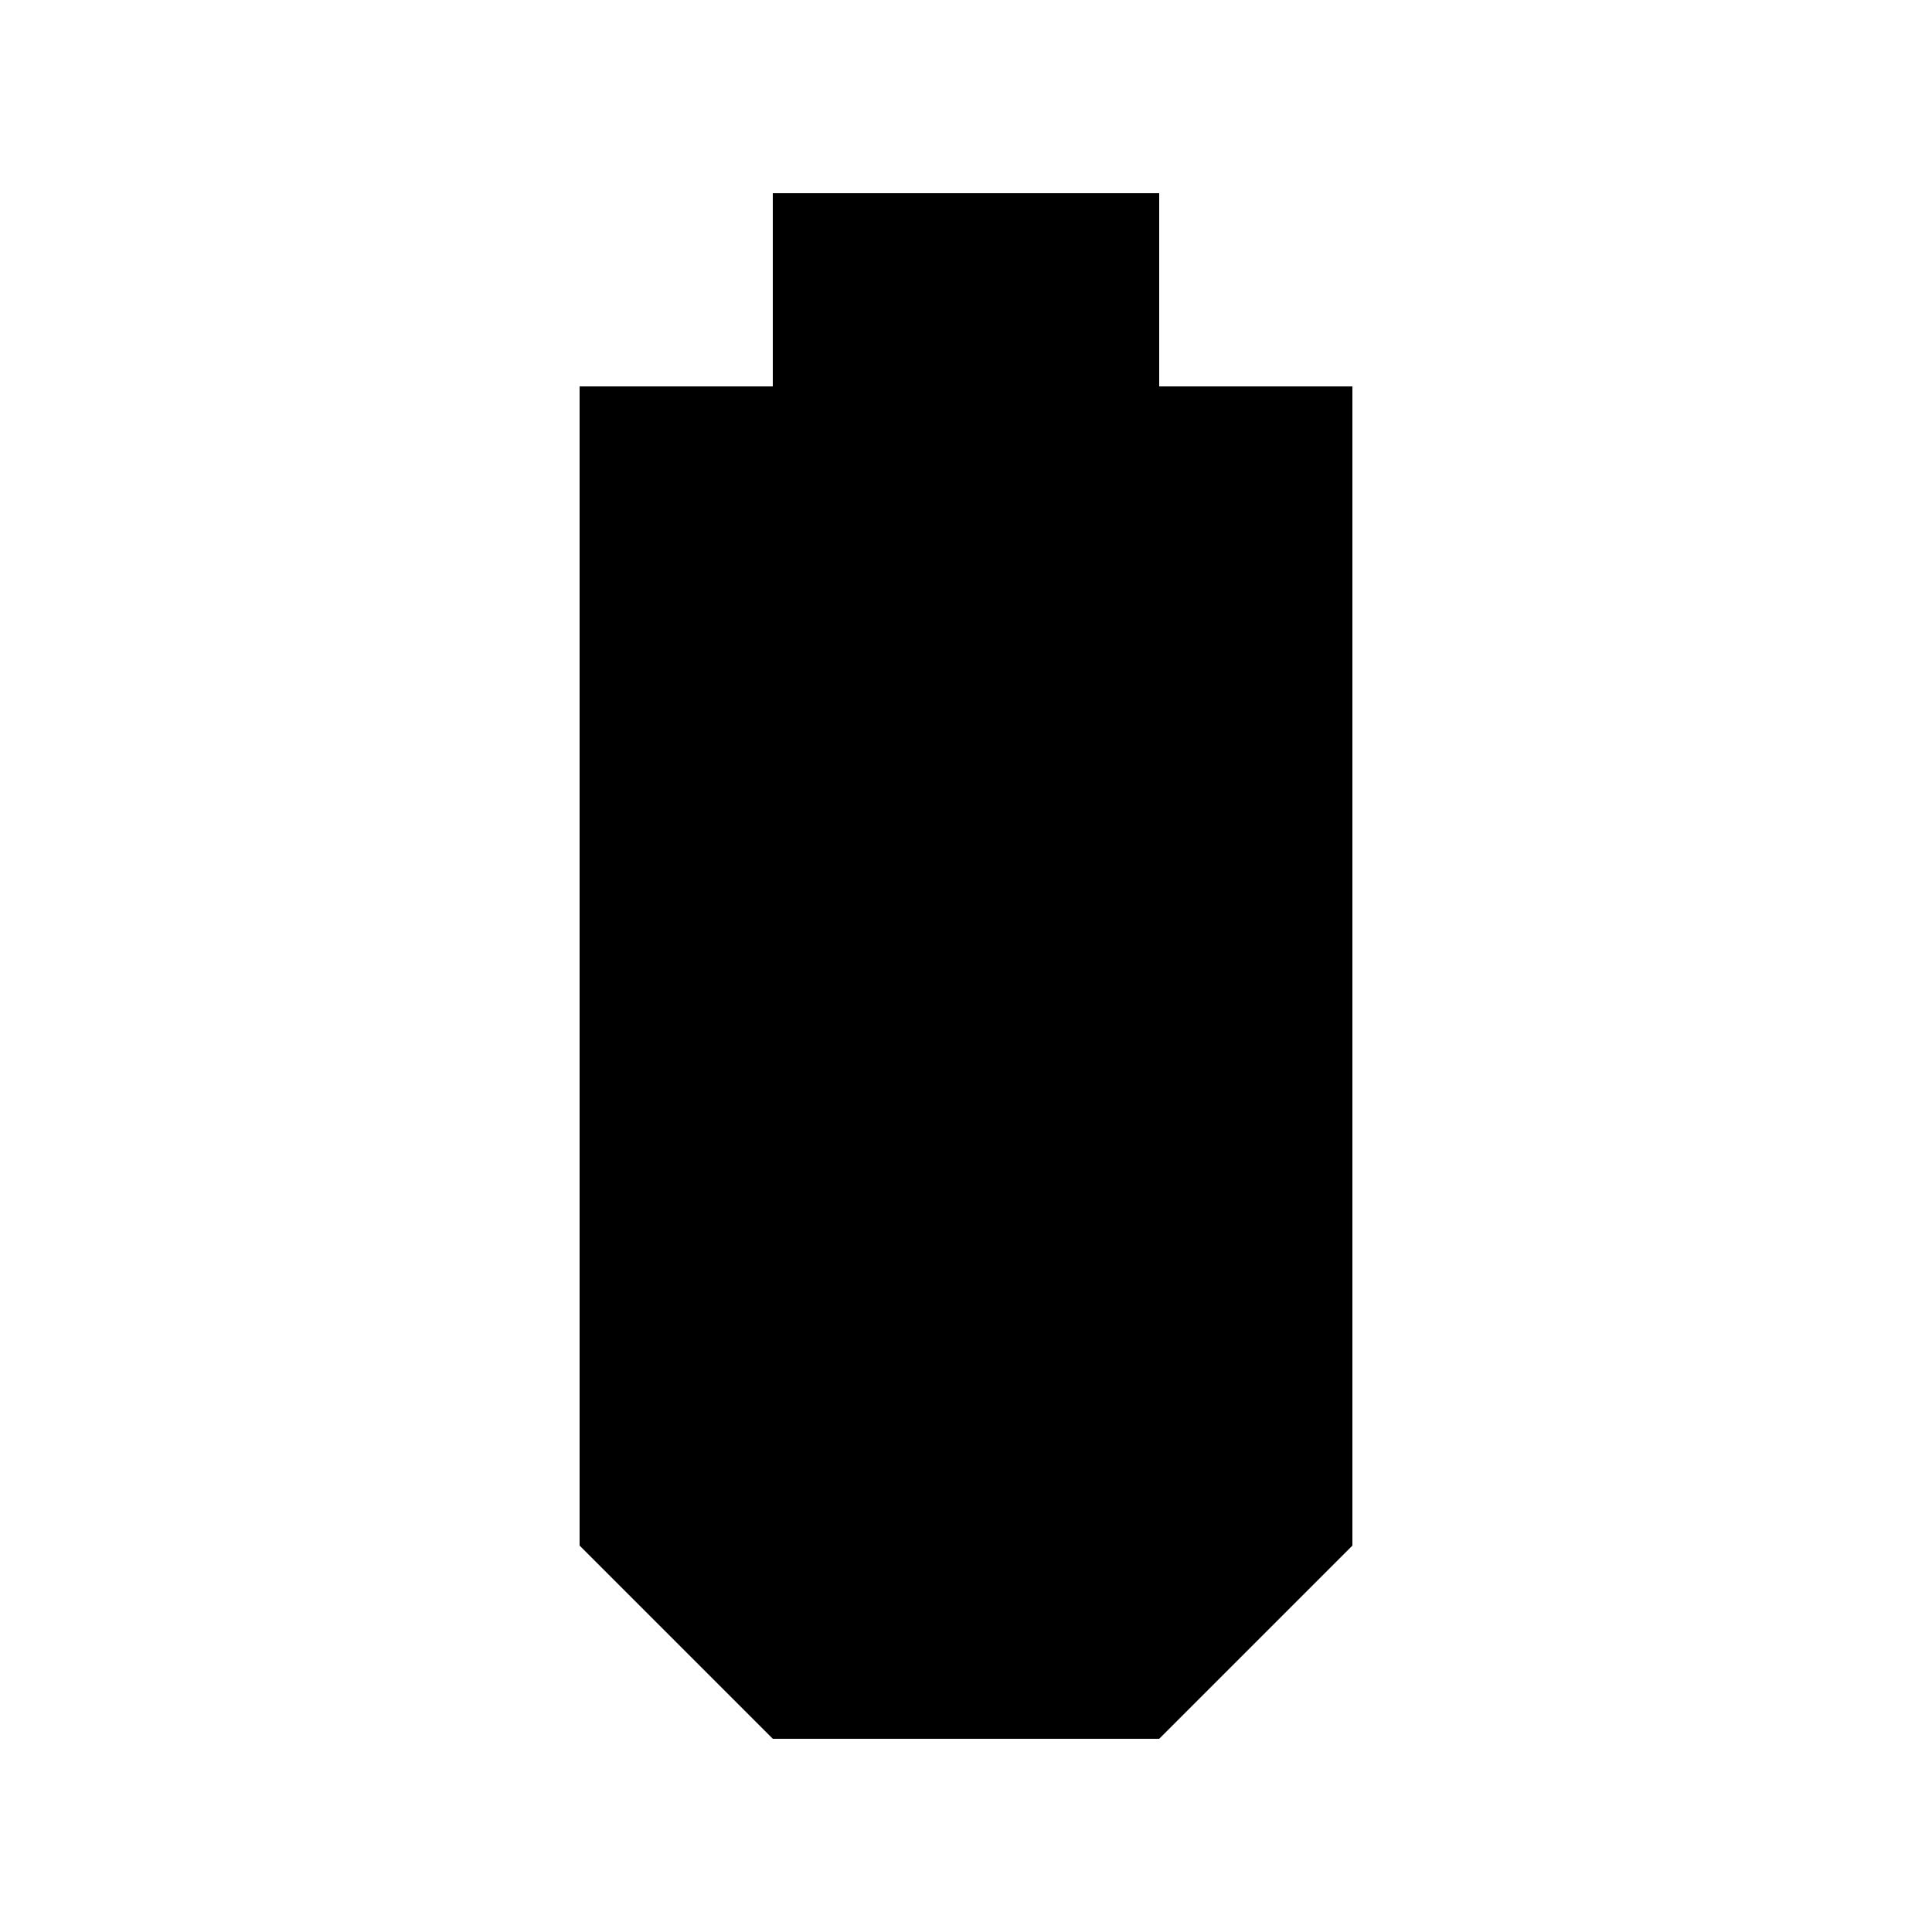 <svg xmlns="http://www.w3.org/2000/svg" viewBox="0 0 100 100" width="100" height="100">
  <title>Rook</title>
  <desc>A stylized rook chess piece</desc>
  <rect x="30" y="30" width="40" height="40" fill="#000" />
  <path d="M30 30 L70 30 L70 20 L60 20 L60 10 L40 10 L40 20 L30 20 Z" fill="#000" />
  <path d="M30 70 L70 70 L70 80 L60 90 L40 90 L30 80 Z" fill="#000" />
</svg>